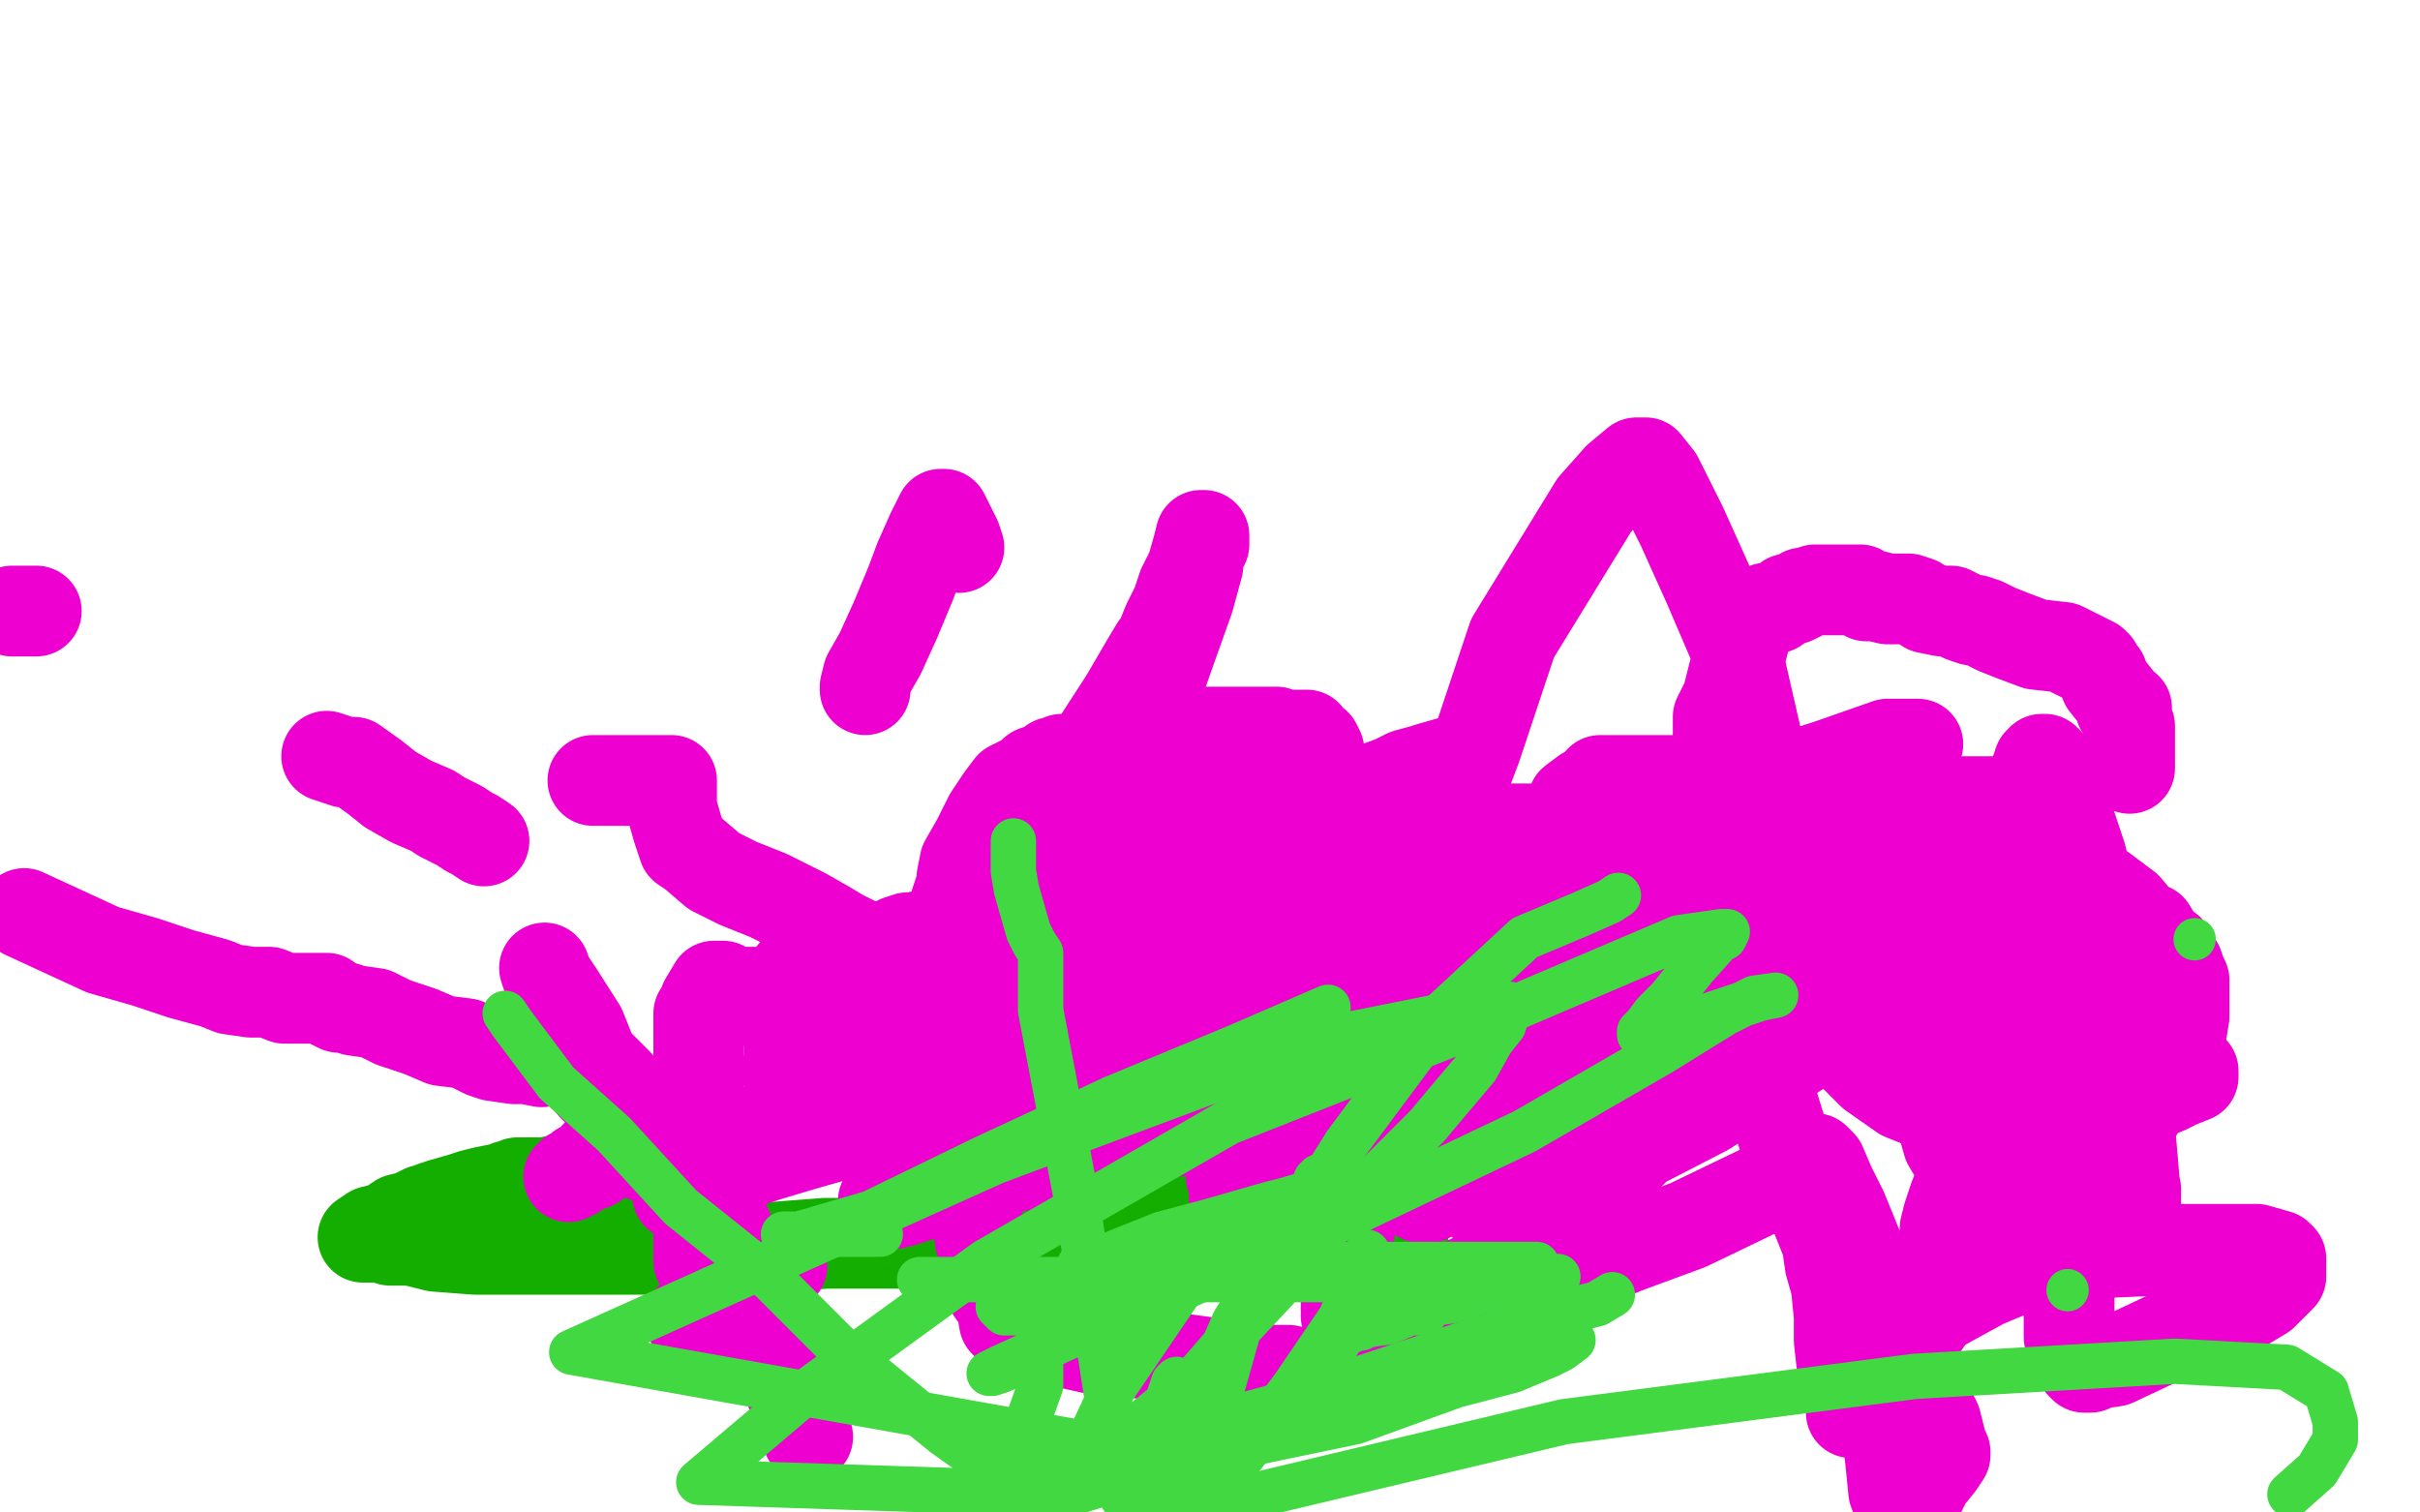 <?xml version="1.0" standalone="no"?>
<!DOCTYPE svg PUBLIC "-//W3C//DTD SVG 1.1//EN"
"http://www.w3.org/Graphics/SVG/1.1/DTD/svg11.dtd">

<svg width="800" height="500" version="1.1" xmlns="http://www.w3.org/2000/svg" xmlns:xlink="http://www.w3.org/1999/xlink" style="stroke-antialiasing: false"><desc>This SVG has been created on https://colorillo.com/</desc><rect x='0' y='0' width='800' height='500' style='fill: rgb(255,255,255); stroke-width:0' /><polyline points="381,373 380,373 380,373 369,386 369,386 364,391 364,391 364,390 368,389" style="fill: none; stroke: #14ae00; stroke-width: 30; stroke-linejoin: round; stroke-linecap: round; stroke-antialiasing: false; stroke-antialias: 0; opacity: 1.0"/>
<polyline points="385,391 386,392 386,392 388,392 390,392 392,392 394,392 395,392 396,392 398,393 399,394 405,396 409,398 412,399 416,400 418,401 420,403 424,403 429,403 432,403" style="fill: none; stroke: #14ae00; stroke-width: 30; stroke-linejoin: round; stroke-linecap: round; stroke-antialiasing: false; stroke-antialias: 0; opacity: 1.0"/>
<polyline points="464,412 464,414 464,414 462,414 460,413 460,412 459,412 458,412 456,412 455,412 451,412 448,412 447,410 445,410 442,410 436,410 425,410 409,410 389,410 366,411 340,411 306,411 273,411 247,413 220,413 204,413 189,413 173,413 157,413 144,412 136,410 132,410 130,410 129,410 128,409 127,409 124,409 123,409 122,409 120,409 123,407 127,406 129,405 132,403 136,402 140,400 141,400 142,400 143,399 146,398 153,396 156,395 160,394 165,393 166,393 168,392 170,392 171,391 172,391 173,391 176,391 178,391 180,391 185,390 186,390 188,390 192,390 196,390 199,390 200,390 201,391 202,392 206,394 207,394 208,395 209,397 211,398 213,402 215,404 215,407 216,410 216,411" style="fill: none; stroke: #14ae00; stroke-width: 30; stroke-linejoin: round; stroke-linecap: round; stroke-antialiasing: false; stroke-antialias: 0; opacity: 1.0"/>
<polyline points="179,351 174,350 174,350 170,350 170,350 163,349 163,349 160,348 160,348 154,345 154,345 146,344 146,344 139,341 139,341 130,338 130,338 124,335 124,335 117,334 117,334 114,333 114,333 112,333 112,333 110,332 110,332 108,331 108,330 106,330 105,330 104,330 103,330 102,330 100,330 99,330 96,330 94,330 89,328 87,328 84,328 83,328 76,327 71,325 60,322 48,318 34,314 8,302" style="fill: none; stroke: #ed00d0; stroke-width: 30; stroke-linejoin: round; stroke-linecap: round; stroke-antialiasing: false; stroke-antialias: 0; opacity: 1.0"/>
<polyline points="4,202 5,202 5,202 12,202 12,202" style="fill: none; stroke: #ed00d0; stroke-width: 30; stroke-linejoin: round; stroke-linecap: round; stroke-antialiasing: false; stroke-antialias: 0; opacity: 1.0"/>
<polyline points="252,374 250,374 249,374 248,376 247,377 246,377 245,377 244,377" style="fill: none; stroke: #ed00d0; stroke-width: 30; stroke-linejoin: round; stroke-linecap: round; stroke-antialiasing: false; stroke-antialias: 0; opacity: 1.0"/>
<circle cx="213.5" cy="382.5" r="15" style="fill: #ed00d0; stroke-antialiasing: false; stroke-antialias: 0; opacity: 1.0"/>
<polyline points="197,382 199,383 199,383 196,385 196,385 192,386 192,386 190,388 190,388 189,388 189,388 188,389 188,389" style="fill: none; stroke: #ed00d0; stroke-width: 30; stroke-linejoin: round; stroke-linecap: round; stroke-antialiasing: false; stroke-antialias: 0; opacity: 1.0"/>
<polyline points="196,359 197,360 197,360" style="fill: none; stroke: #ed00d0; stroke-width: 30; stroke-linejoin: round; stroke-linecap: round; stroke-antialiasing: false; stroke-antialias: 0; opacity: 1.0"/>
<polyline points="196,359 197,360 197,360" style="fill: none; stroke: #ed00d0; stroke-width: 30; stroke-linejoin: round; stroke-linecap: round; stroke-antialiasing: false; stroke-antialias: 0; opacity: 1.0"/>
<polyline points="196,258 198,258 198,258 201,258 201,258 203,258 203,258 204,258 204,258 205,258 205,258 207,258 207,258 208,258 208,258 210,258 212,258 213,258 214,258 217,258 218,258 220,258 221,258 222,258 222,262 222,267 224,274 226,280 229,282 236,288 244,292 254,296 266,302 273,306 278,309 288,314 298,318 308,322 315,324 323,327 328,329 333,331 338,334 342,334 347,338 357,344 371,349 391,357 412,363 425,369 435,375 449,381 464,386 471,390 480,393 481,393 483,393 485,394 486,395 488,396 489,397 490,397 491,397" style="fill: none; stroke: #ed00d0; stroke-width: 30; stroke-linejoin: round; stroke-linecap: round; stroke-antialiasing: false; stroke-antialias: 0; opacity: 1.0"/>
<polyline points="322,354 316,352 316,352 309,350 309,350 303,348 303,348 296,346 296,346 289,344 289,344 287,343 287,343 279,340 279,340 272,338 272,338 262,335 262,335 252,332 252,332 249,328 249,328 248,328 247,328 246,328 245,328 244,328 243,328 242,328 240,328 240,327 239,326 238,326 236,326 236,326 233,331 233,331 232,334 232,334 231,335 231,335 231,336 231,362 231,387 231,404 231,417 236,427 236,431 238,434 238,435 238,435 236,436 236,436 232,436 232,436 228,436 228,436" style="fill: none; stroke: #ed00d0; stroke-width: 30; stroke-linejoin: round; stroke-linecap: round; stroke-antialiasing: false; stroke-antialias: 0; opacity: 1.0"/>
<circle cx="248.5" cy="424.5" r="15" style="fill: #ed00d0; stroke-antialiasing: false; stroke-antialias: 0; opacity: 1.0"/>
<circle cx="253.5" cy="421.5" r="15" style="fill: #ed00d0; stroke-antialiasing: false; stroke-antialias: 0; opacity: 1.0"/>
<circle cx="258.5" cy="418.5" r="15" style="fill: #ed00d0; stroke-antialiasing: false; stroke-antialias: 0; opacity: 1.0"/>
<polyline points="108,250 114,252 114,252 117,252 117,252 124,257 124,257 129,261 129,261 136,265 136,265 143,268 143,268 146,270 146,270 152,273 152,273 155,275 155,275 157,276 157,276 160,278 160,278" style="fill: none; stroke: #ed00d0; stroke-width: 30; stroke-linejoin: round; stroke-linecap: round; stroke-antialiasing: false; stroke-antialias: 0; opacity: 1.0"/>
<polyline points="180,320 181,323 181,323 185,329 185,329 192,340 192,340 196,350 196,350 204,358 204,358 203,358 203,358 204,358 204,358 209,365 209,365 211,367 211,367 220,375 220,375 221,375 221,375 221,376 221,376 235,394 235,394 248,423 267,475" style="fill: none; stroke: #ed00d0; stroke-width: 30; stroke-linejoin: round; stroke-linecap: round; stroke-antialiasing: false; stroke-antialias: 0; opacity: 1.0"/>
<polyline points="224,395 224,394 224,394 224,393 224,393 224,392 224,392 226,391 226,391 227,391 228,390 228,389 229,389 233,388 237,386 242,386 254,382 264,379 278,375 295,370 304,367 312,365 316,364 318,364 319,364 320,364 322,364 321,366 320,369 320,370 317,374 313,380 312,382 311,382 310,384 307,387 304,389 300,393 296,395 292,397 292,398 295,398 299,397 305,395 315,393 328,387 340,385 350,382 354,380 356,380 357,379 358,379 360,378 362,378 364,378 368,377 372,377 376,375 380,374 386,374 388,374 389,374 388,374 387,374 386,374 384,374 383,374 381,374 379,374 377,374 376,374 373,374 371,374 368,374 366,374 365,374 361,375 360,375 358,376 355,376 352,377 349,378 347,378 346,378 342,378 339,378 336,378 332,378 329,378 328,378 327,378 330,378 333,378 337,378 340,376 342,376 343,375 346,375 350,374 352,374 356,373 359,373 360,373 362,373 364,372 367,372 368,372 367,372 365,370 363,370 352,370 344,370 340,370 339,370 342,370 344,369 345,369 347,369 348,369 351,367 350,367 348,367 340,366 337,366 334,364 331,364 329,368 329,368 328,373 328,373 325,379 325,379 323,385 323,385 322,385 322,387 322,387 323,394 323,394 323,402 323,402 324,410 324,410 328,419 328,419 328,427 328,427 331,431 331,431 332,437 333,438 339,439 344,442 353,444 362,446 374,447 389,449 411,452 421,453 424,453 425,453 426,453" style="fill: none; stroke: #ed00d0; stroke-width: 30; stroke-linejoin: round; stroke-linecap: round; stroke-antialiasing: false; stroke-antialias: 0; opacity: 1.0"/>
<polyline points="465,441 466,440 466,440 472,438 472,438 478,435 478,435 495,429 495,429 516,421 516,421 539,412 539,412 558,405 558,405 585,392 594,387 600,383 602,385 605,392 609,400 618,422 627,443 636,462 640,470 642,478 642,480 643,480 643,481 641,484 637,489 635,493 632,496 631,499 628,498 626,493 625,483 624,474 624,467 623,464 623,462 623,461 626,457 632,443 636,438 638,435 640,430 640,425 640,420 642,414 643,410 643,406 644,402 646,396 648,391 648,390" style="fill: none; stroke: #ed00d0; stroke-width: 30; stroke-linejoin: round; stroke-linecap: round; stroke-antialiasing: false; stroke-antialias: 0; opacity: 1.0"/>
<polyline points="665,265 663,265 663,265 660,265 660,265 659,265 659,265 658,265 658,265 653,265 653,265 648,265 648,265 645,265 645,265 639,265 638,265 636,265 635,265 634,265 633,265 632,265 628,265 625,265 622,265 621,265 620,265 619,265 616,265 612,265 611,265 610,265 609,265 608,265 605,265 601,265 600,265 599,265 598,265 595,265 592,264 591,264 589,263 585,262 579,261 574,260 573,260 573,259 568,258 566,258 563,258 559,258 548,258 542,258 538,258 537,258 536,258 533,258 532,258 531,258 530,258 529,258 528,260 526,261 524,262 520,265 520,267 520,268 519,270 518,271 518,273 517,274 517,277 516,278 516,279 516,280 515,282 515,284 514,286 513,289 513,290 513,292 512,293 512,294 512,295 512,296 512,297 512,298 512,301 512,302 511,302 511,303 511,305 511,307 509,310 508,316 507,322 506,325 506,326 505,326 504,328 504,329 504,330 503,330 500,330 495,332 490,333 485,334 482,335 478,335 472,335 467,335 461,335 456,335 454,335 453,335 450,330 447,328 443,325 440,322 437,321 436,319 436,318 436,316 435,312 434,310" style="fill: none; stroke: #ed00d0; stroke-width: 30; stroke-linejoin: round; stroke-linecap: round; stroke-antialiasing: false; stroke-antialias: 0; opacity: 1.0"/>
<polyline points="464,281 463,281 463,281 460,281 459,281 455,281 448,279 443,278 437,277 436,275 433,274 430,274 428,274 426,272 424,272 423,272 420,272 417,271 416,271 415,271 413,270 411,270 407,270 404,270 400,270 397,270 396,270 394,270 393,270 392,270 390,272 389,275 388,276 388,277 388,278 388,279 388,281 388,284 388,286 388,291 388,293 388,298 387,300 387,302 387,303 387,304 387,308 387,311 387,314 387,318 388,322 391,328 393,332 396,339 399,342 400,344 400,345 402,346 405,349 406,350 408,353 411,354 413,356 415,357 420,359 421,359 422,359 423,359 424,359 425,359 428,359 431,359 436,358 438,358 440,357 445,354 448,354 449,353 452,353 456,352 459,350 460,350 461,349 463,348 464,348 466,347 467,346 468,346 474,343 476,342 478,341 480,340 480,339 482,338 483,337 485,334 486,333 488,330 489,330 489,329 490,328 492,330 493,334 496,340 500,352 504,358 505,361 507,362 508,364 508,365 509,366 511,367 512,370 514,371 515,371 515,372 515,373 517,373 519,373 525,371 539,367 551,363 562,359 570,354 576,353 580,352 580,351 580,350 581,350 582,350 585,348 588,347 588,346 589,345 589,345 592,344 592,344 595,343 595,343 598,341 598,341 600,340 600,340" style="fill: none; stroke: #ed00d0; stroke-width: 30; stroke-linejoin: round; stroke-linecap: round; stroke-antialiasing: false; stroke-antialias: 0; opacity: 1.0"/>
<circle cx="629.5" cy="321.5" r="15" style="fill: #ed00d0; stroke-antialiasing: false; stroke-antialias: 0; opacity: 1.0"/>
<polyline points="633,319 636,321 636,321 638,322 638,322 640,323 640,323 641,324 641,325 643,326 644,326 645,328 646,328 648,330 649,331 651,332 652,332 655,333 657,335 660,335 662,335 665,338 667,338 670,338 672,338 674,338 676,338 679,336 681,334 683,334 684,334 686,333 688,330 688,327 689,326 690,323 691,322 692,321" style="fill: none; stroke: #ed00d0; stroke-width: 30; stroke-linejoin: round; stroke-linecap: round; stroke-antialiasing: false; stroke-antialias: 0; opacity: 1.0"/>
<polyline points="704,254 704,252 704,252 704,249 704,249 704,246 704,246 704,242 704,242 704,240 704,240 703,238 703,238 703,236 703,236 703,234 701,234 700,231 696,226 695,223 694,222 693,220 692,219 690,218 682,214 673,213 665,210 660,208 656,206 653,205 652,205 649,204 645,202 644,202 642,202 637,201 634,199 631,198 630,198 628,198 627,198 624,198 620,197 617,197 615,195 613,195 610,195 607,195 605,195 604,195 600,195 597,196 596,196 595,197 593,198 591,198 587,201 584,201 581,202 580,202 580,203 579,204 579,205 577,210 576,214 573,223 571,231 568,237 568,238 568,241 568,243 568,245 568,250 568,256 569,262 572,270 575,277 577,283 581,293 584,301 586,304 588,311 591,317 596,326 602,334 608,342 612,348 619,355 629,362 639,366 650,373 656,375 661,377 663,378 664,378 666,379 667,379 668,379 673,379 676,379 677,379 680,379 684,377 693,373 698,371 704,368 707,367 708,363 712,358 715,354 716,351 719,346 721,342 722,336 722,334 722,333 722,330 722,329 722,326 722,324 721,322 720,319 718,318 717,314 714,312 711,307 708,306 703,300 699,297 695,294 693,294 692,294 686,291 680,290 674,287 669,286 665,285 662,284 659,284 653,284 648,284 639,284 634,285 631,285 623,286 616,289 605,290 591,295 579,302 567,304 558,307 544,310 535,311 524,314 516,314 509,316 503,317 497,318 492,318 486,319 479,319 475,320 466,322 460,324 456,324 452,324 448,325 441,326 437,326 431,327 427,327 423,328 417,329 416,329 415,329 414,329 412,329 404,328 400,326 393,323 385,318 381,317 377,313" style="fill: none; stroke: #ed00d0; stroke-width: 30; stroke-linejoin: round; stroke-linecap: round; stroke-antialiasing: false; stroke-antialias: 0; opacity: 1.0"/>
<polyline points="494,274 495,274 495,274 498,274 498,274 504,274 504,274 506,274 506,274 510,276 510,276 515,277 517,278 518,278 518,280 518,283 514,286 504,290 493,294 484,296 478,298 476,298 476,299 472,299 468,299 462,302 460,302 456,302 453,303 448,306 444,306 440,306 434,306 430,306 427,306 420,306 416,307 406,307 402,307 398,307 397,305 397,299 397,291 404,265 406,257 408,253 408,252 407,255 404,258 400,262 395,268 392,271 391,273 388,274 386,276 384,277 386,277 389,277 399,273 408,272 417,270 424,267 429,267 427,268 424,270 424,271 424,272 422,274 421,274 420,275 416,277 412,278 409,280 428,273 447,265 465,256 476,253 480,252 479,252 472,254 453,261 432,269 414,276 405,281 403,282 404,282 408,282 418,282 425,278 427,278 428,278 425,278 420,282 393,300 381,310 376,314 378,314 385,314 389,314 389,315 386,316 379,318 365,320 349,324 344,324 341,324 340,324 340,323" style="fill: none; stroke: #ed00d0; stroke-width: 30; stroke-linejoin: round; stroke-linecap: round; stroke-antialiasing: false; stroke-antialias: 0; opacity: 1.0"/>
<polyline points="392,291 386,291 386,291 356,303 356,303 340,306 340,306 331,310 331,310 327,313 327,313 324,314 324,314 320,316 320,316 318,316 320,316 322,316 327,316 328,316 331,316 332,314 328,313 320,314 308,318 287,322 273,324 270,324 272,323 279,321 284,319 299,313 305,310 312,308 309,308 306,309 302,310 300,310 297,311 296,312 296,313 294,313 290,314 288,314 286,314 284,314 283,314 281,314 280,314 279,316 278,316 277,317 275,318 270,319 267,320 266,321 264,321 263,321 262,322 262,323 261,326 261,327 261,330 261,331 261,333 261,334 261,339 261,340 261,342 261,345 261,346 261,348 261,349 261,350 261,351 261,352 260,354 264,354 276,354 286,354 296,354 302,354 303,354 304,354 306,354 310,352 323,350 324,349 325,349 328,349 330,348 334,348 337,347 345,347 356,346 364,345 368,345 372,345 380,345 387,342 394,342 400,342 403,342 406,342 413,342 419,342 425,342 433,342 437,341 440,341 447,341 451,341 455,341 460,341 464,341 469,341 475,341 480,341 485,341 492,341 508,342 519,342 525,342 530,342 534,343 536,343 540,344 542,344 548,344 554,344 559,344 563,344 570,344 581,344 584,344 588,344 590,344 588,344 582,344 570,343 562,342 559,342 556,342 550,342 524,342 504,342 484,342 474,342 470,342 466,342 462,342 458,342 453,341 452,339 455,337 460,337 472,333 496,326 501,324 506,323 508,322 514,321 528,321 546,319 566,318 578,315 583,314 584,314 587,314 589,314 592,314 596,314 599,314 600,314 598,314 592,314 560,317 551,318 533,321 520,321 509,321 498,321 488,321 480,321 476,321 476,320 480,319 490,316 498,314 503,313 506,312 519,311 532,308 548,307 557,306 570,304 576,304 581,303 585,303 589,303 592,303 593,303 594,303 595,303 592,303 585,304 577,306 556,310 547,310 528,311 512,311 489,311 483,311 466,314 462,314 460,314 463,314 467,313 488,303 498,298 511,294 519,290 530,286 539,282 549,279 558,275 563,274 570,270 584,267 611,254 630,246 634,246 624,246 604,253 588,258 576,262 572,263 571,263 570,264 569,265 568,266 568,267 566,270 564,271 564,274 564,278 564,280 563,283 561,286 560,291 560,294 560,295 560,298 561,299 561,300 562,302 562,304 564,306 565,310 568,315 570,326 575,340 584,358 588,371 594,390 600,401 604,411 605,418 607,425 608,435 608,443 609,452 611,459 612,463 612,466 612,467 612,466 612,465 612,464 612,460 612,456 614,452 616,450 629,439 645,430 656,424 668,419 683,415 698,414 720,413 733,413 746,413 753,415 754,416 754,418 754,422 748,428 743,431 740,432 734,434 723,440 716,442 699,450 692,451 691,452 689,452 688,451 686,446 684,442 684,441 684,439 684,438 684,436 684,431 684,430 684,427 683,422 681,418 681,410 680,406 678,397 678,395 677,391 676,390 676,389 676,388 676,384 674,382 674,380 674,378 673,376 672,375 672,373 672,370 672,369 671,366 670,364 668,362 667,358 667,357 667,356 666,354 664,350 664,346 664,345 664,344 663,343 662,343" style="fill: none; stroke: #ed00d0; stroke-width: 30; stroke-linejoin: round; stroke-linecap: round; stroke-antialiasing: false; stroke-antialias: 0; opacity: 1.0"/>
<polyline points="593,298 596,298 596,298 610,307 610,307 616,310 616,310 632,318 632,318 650,327 650,327 666,334 666,334 680,342 680,342 694,346 704,349 707,350 709,351 712,351 716,353 720,353 724,354 725,354 725,356 720,358 716,360 699,366 686,372 676,377 665,380 658,384 652,386 650,386 647,383 644,378 642,371 640,363 637,349 636,338 636,326 636,318 636,310 636,309 636,313 638,321 644,336 649,354 655,372 659,387 661,398 662,400 662,401 662,400 662,397 662,385 660,366 657,343 657,305 664,279 669,267 672,258 674,252 675,251 676,251 678,253 682,265 688,283 694,307 697,335 703,361 705,384 706,396 706,398 706,393 696,370 692,364 685,352 683,347 677,340 676,338 674,330 671,325 669,321 668,317 668,316 664,316 664,315 642,321 603,342 564,367 533,383 515,393 501,397 498,398 497,398 497,388 498,377 503,366 507,356 512,346 520,331 528,322 539,306 543,298 545,296 546,295 546,294 545,294 540,299 535,308 529,323 524,333 513,347 499,365 488,381 479,390 472,396 471,396 470,396 468,395 467,386 467,368 467,354 467,324 471,292 488,247 500,211 527,167 535,158 541,153 544,153 548,158 556,174 565,194 574,215 582,250 588,306 588,331 588,349 587,355 585,355 582,354 580,350 576,346 571,338 570,334 568,332 568,330 568,328 568,327 566,328 566,329 572,329 578,329 579,329 580,330 580,336 572,350 546,374 524,397 501,416 480,426 453,438 447,438 445,435 445,433 445,416 449,384 475,340 503,294 517,278 524,274 546,266 566,258 571,256 573,256 574,256 574,257 574,260 574,263 572,267 568,276 565,279 554,294 549,298 545,302 544,304 529,313 514,319 492,329 483,333 483,334 482,334 480,335 474,348 467,355 457,367 452,374 448,378 444,384 440,387 437,389 436,390 434,392 429,396 426,400 417,408 412,412 412,411 410,408 409,402 408,398 408,394 408,390 407,389 407,384 407,379 407,373 407,368 407,363 408,358 408,354 408,351 408,350 408,349 410,343 411,341 412,335 416,324 419,316 420,310 420,306 423,300 424,299 424,298 424,297 424,296 424,294 425,292 427,282 428,273 435,266 436,261 436,258 436,256 436,254 436,253 436,251 436,250 436,248 435,246 432,244 432,243 430,243 428,243 427,243 426,243 424,243 422,242 415,242 403,242 392,242 379,246 364,247 355,251 351,251 350,252 348,252 348,254 345,254 342,255 339,258 338,258 334,260 331,264 327,270 323,278 319,285 318,290 318,292 317,295 316,298 316,299 316,302 315,305 315,309 315,314 315,319 315,324 315,330 315,335 315,341 315,345 316,348 316,350 318,345 320,338 330,306 337,291 347,273 361,248 372,231 379,219 382,214 383,213 384,212 384,211 386,206 389,200 391,194 394,188 396,181 397,177 398,177 398,180 396,183 396,187 393,198 388,212 382,229 378,242 373,254 372,261 370,267 367,274 364,277 362,282 360,287 356,294 352,302 346,312 337,330 332,340 327,349 324,352 323,354" style="fill: none; stroke: #ed00d0; stroke-width: 30; stroke-linejoin: round; stroke-linecap: round; stroke-antialiasing: false; stroke-antialias: 0; opacity: 1.0"/>
<polyline points="286,228 286,227 286,227 287,223 287,223 291,216 291,216 296,205 296,205 301,193 301,193 304,185 304,185 308,176 308,176 311,170 312,170 313,172 314,174 316,178 317,181" style="fill: none; stroke: #ed00d0; stroke-width: 30; stroke-linejoin: round; stroke-linecap: round; stroke-antialiasing: false; stroke-antialias: 0; opacity: 1.0"/>
<polyline points="167,335 169,338 169,338 172,342 172,342 184,358 184,358 203,375 203,375 225,399 225,399 255,423 255,423 280,448 280,448 312,474 326,484 343,496" style="fill: none; stroke: #41d841; stroke-width: 15; stroke-linejoin: round; stroke-linecap: round; stroke-antialiasing: false; stroke-antialias: 0; opacity: 1.0"/>
<polyline points="304,423 305,423 305,423 306,423 306,423 308,423 308,423 312,423 312,423 324,423 324,423 342,423 342,423 393,423 393,423 440,423 478,423 506,422 515,422 512,422 510,422 507,423 506,423 504,423 492,426 480,430 473,431 467,432 465,432 464,434 467,433 478,430 495,424 501,422 506,418 508,418 505,418 496,418 458,418 439,418 433,418 432,418 432,416 436,414 436,413 436,412 436,411 436,410 418,410 412,410 398,410 386,410 380,410 388,410 398,408 411,402 420,399 428,397 430,396 432,395" style="fill: none; stroke: #41d841; stroke-width: 15; stroke-linejoin: round; stroke-linecap: round; stroke-antialiasing: false; stroke-antialias: 0; opacity: 1.0"/>
<polyline points="435,395 431,395 424,397 420,398 399,404 384,408 369,414 363,418 358,418" style="fill: none; stroke: #41d841; stroke-width: 15; stroke-linejoin: round; stroke-linecap: round; stroke-antialiasing: false; stroke-antialias: 0; opacity: 1.0"/>
<polyline points="432,395 433,395 435,395" style="fill: none; stroke: #41d841; stroke-width: 15; stroke-linejoin: round; stroke-linecap: round; stroke-antialiasing: false; stroke-antialias: 0; opacity: 1.0"/>
<polyline points="358,418 357,418 357,419 359,419 364,419 368,419 370,419 373,418 374,418 373,418 366,418 362,418 358,419 359,419 360,419 361,419 357,422 352,424 345,426 338,427 331,431 330,432 331,433 332,434 333,434 336,434 338,434 341,434 342,434 343,434 344,434 345,434 348,434 351,433 356,431 364,430 373,430 376,430" style="fill: none; stroke: #41d841; stroke-width: 15; stroke-linejoin: round; stroke-linecap: round; stroke-antialiasing: false; stroke-antialias: 0; opacity: 1.0"/>
<polyline points="533,428 528,431 528,431 524,432 524,432 503,438 503,438 476,447 476,447 440,459 440,459 412,469 412,469 389,475 389,475 372,479 365,482 364,482 368,482 396,472 429,463 464,453 496,446 516,445 520,443 516,446 512,448 500,453 481,458 448,470 395,481 353,494 231,490 264,462 326,417 406,371 487,339 555,310 569,308 571,308 570,310 568,311 560,320 556,325 552,330 551,331 547,335 544,339 542,341 542,342 546,342 567,335 582,330 587,329 580,330 570,335 549,348 504,374 441,404 353,442 331,452 327,454 328,454 331,453 338,450 344,448 344,452 344,458 339,472 332,486 412,495 517,470 633,455 719,450 756,452 769,460 772,470 772,476 766,486 757,494" style="fill: none; stroke: #41d841; stroke-width: 15; stroke-linejoin: round; stroke-linecap: round; stroke-antialiasing: false; stroke-antialias: 0; opacity: 1.0"/>
<polyline points="471,434 470,434 470,434 466,434 466,434 459,437 459,437 452,438 452,438 450,439 450,439 449,439 444,441 441,446 434,454 423,467 423,468 423,467 424,464 428,458 436,447 442,441 443,440 443,442 443,437 450,422 452,415 452,414 452,416 443,436 428,458 411,481 376,497 380,485 387,466 389,458 389,456 388,457 380,481 189,447 329,384 436,344 486,334 496,332 499,332 499,333 497,339 493,344 488,353 477,366 472,372 464,380 458,386 454,390 444,398 440,401 436,404 433,398 435,390 436,389 436,390 433,400 422,426 407,442 394,457 372,475 360,486 358,486 357,484 361,474 368,459 385,434 398,415 408,402 411,401 411,434 402,466 396,487" style="fill: none; stroke: #41d841; stroke-width: 15; stroke-linejoin: round; stroke-linecap: round; stroke-antialiasing: false; stroke-antialias: 0; opacity: 1.0"/>
<polyline points="291,408 290,408 290,408 286,408 286,408 273,408 273,408 263,408 263,408 259,408 259,408 264,408 288,401 325,383 368,363 409,346 439,333" style="fill: none; stroke: #41d841; stroke-width: 15; stroke-linejoin: round; stroke-linecap: round; stroke-antialiasing: false; stroke-antialias: 0; opacity: 1.0"/>
<polyline points="335,278 335,282 335,282 335,288 335,288 336,294 336,294 340,308 340,308 342,312 342,312 344,315 344,315 344,318 344,324 344,334 356,397 371,495 385,490 408,437 445,378 477,335 504,310 523,302 532,298 535,296" style="fill: none; stroke: #41d841; stroke-width: 15; stroke-linejoin: round; stroke-linecap: round; stroke-antialiasing: false; stroke-antialias: 0; opacity: 1.0"/>
<circle cx="683.5" cy="426.5" r="7" style="fill: #41d841; stroke-antialiasing: false; stroke-antialias: 0; opacity: 1.0"/>
<circle cx="725.5" cy="310.5" r="7" style="fill: #41d841; stroke-antialiasing: false; stroke-antialias: 0; opacity: 1.0"/>
</svg>
